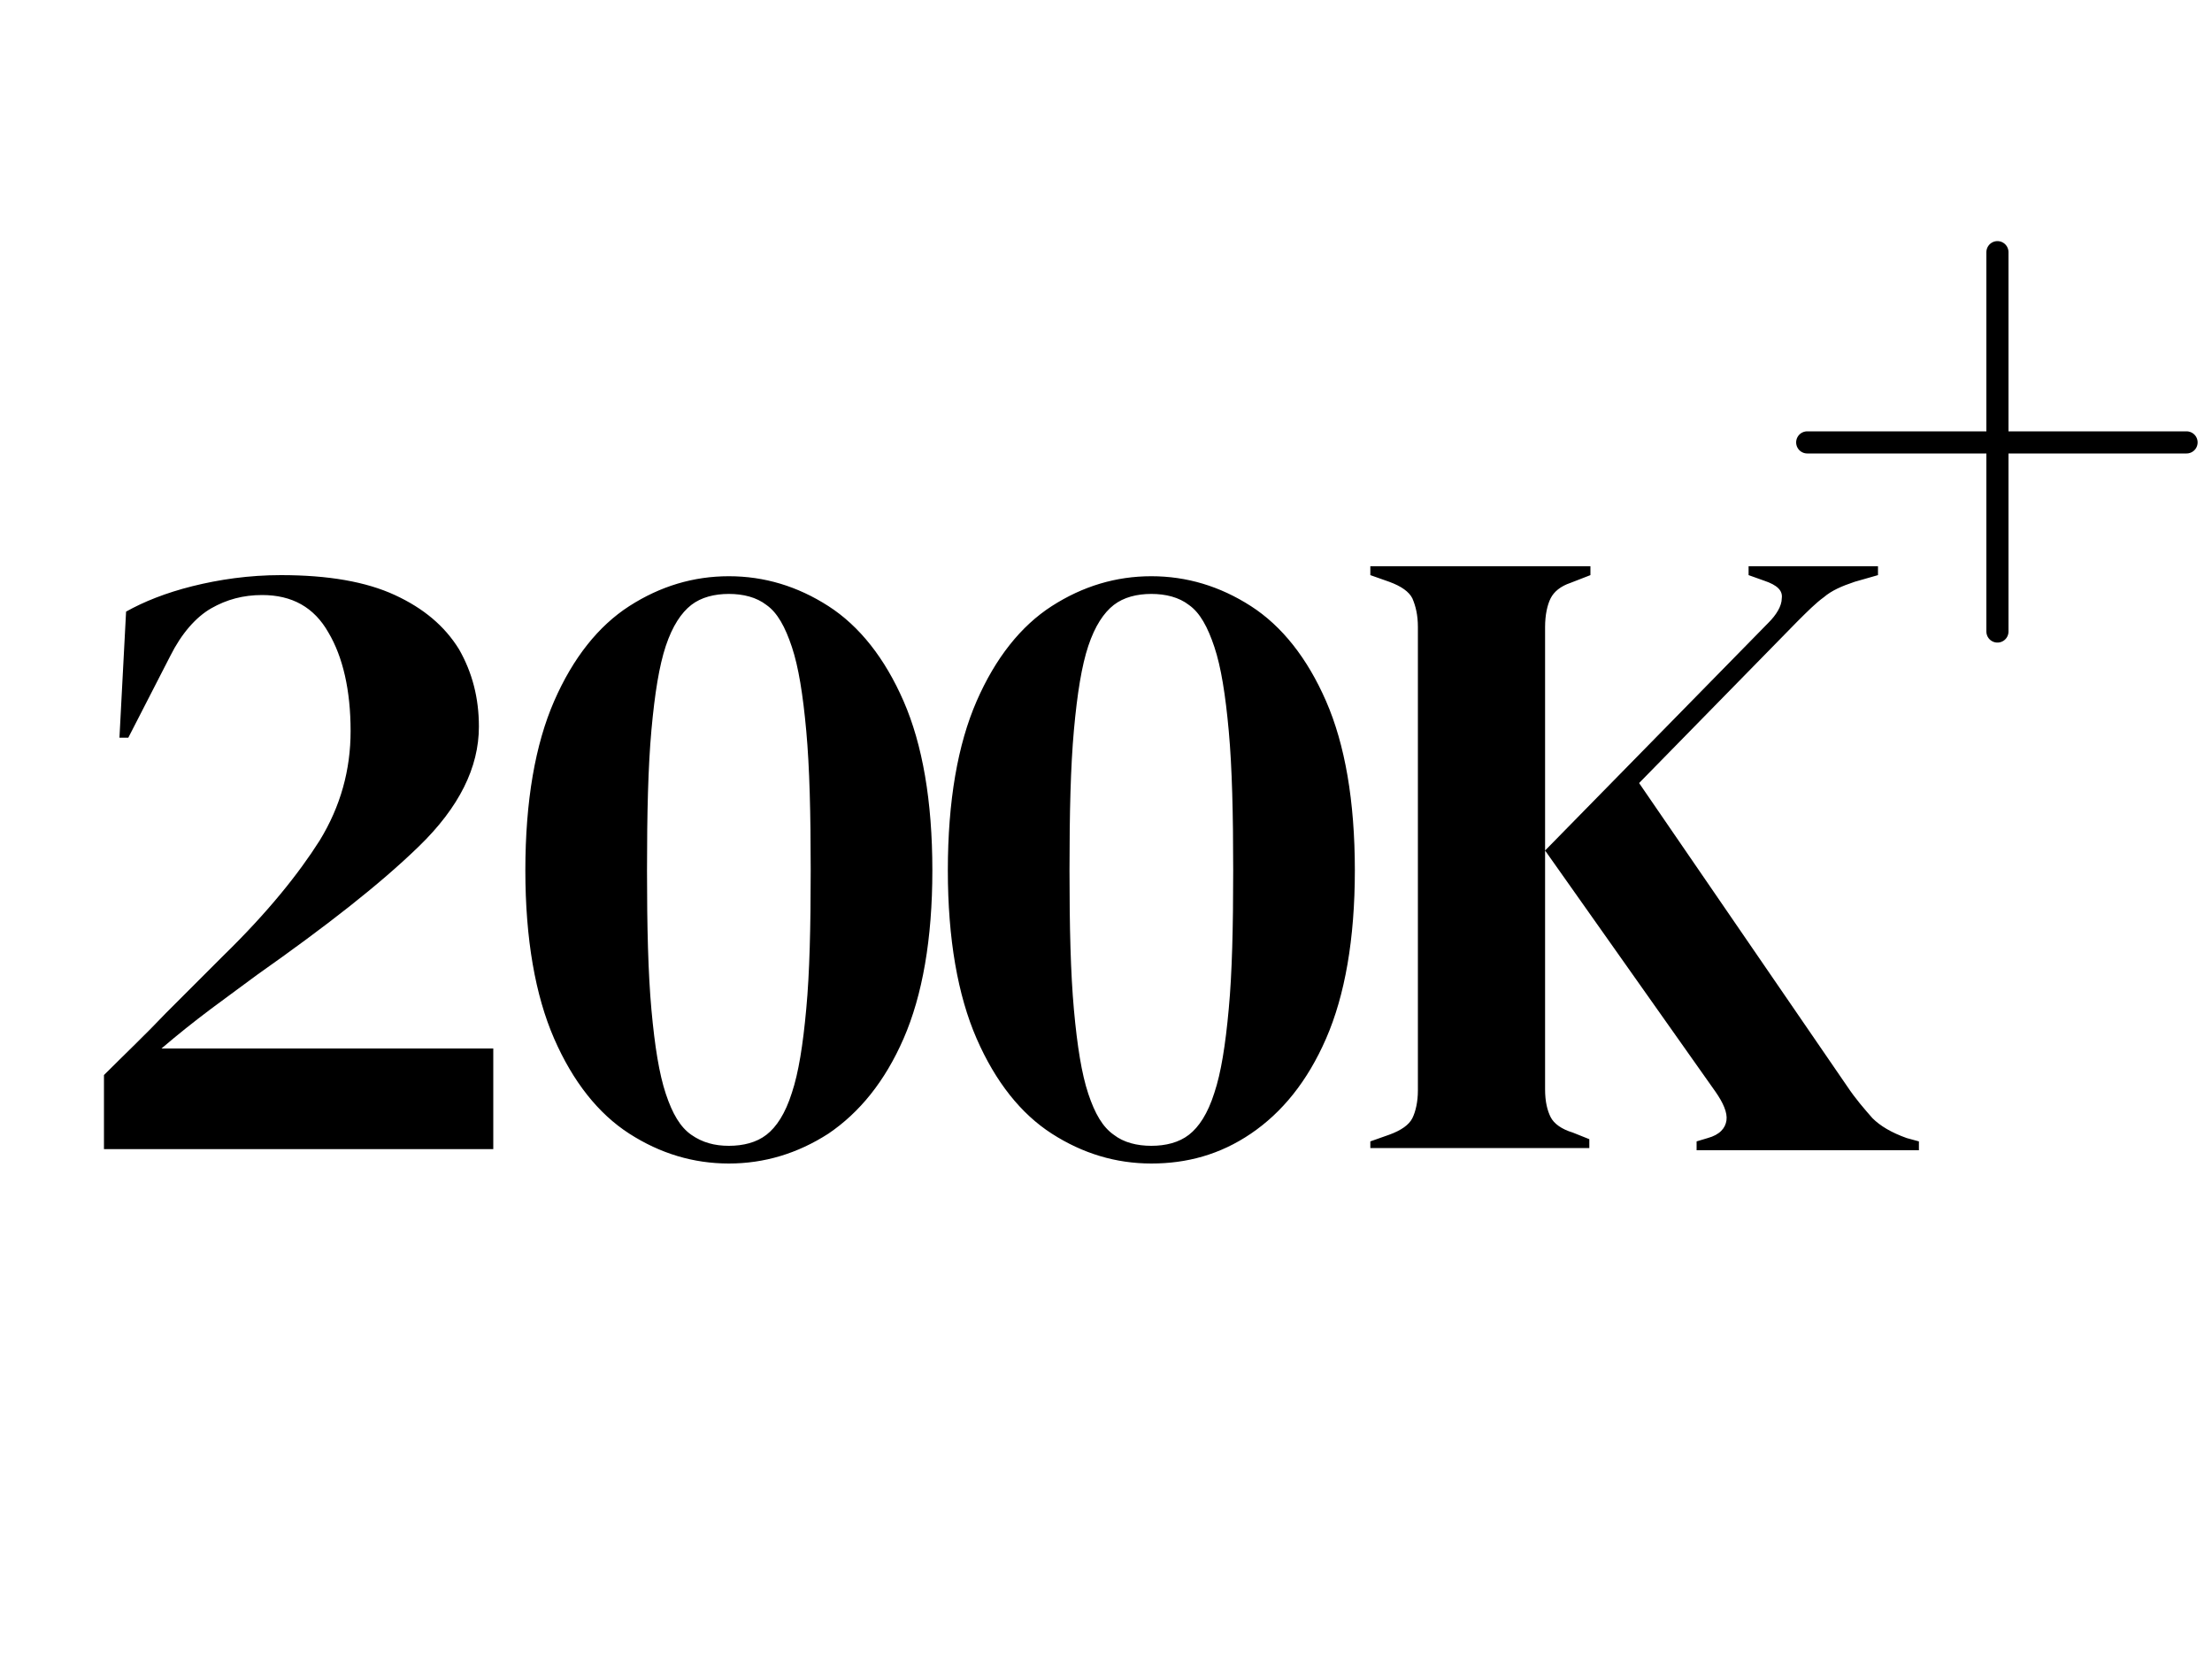 <svg xmlns="http://www.w3.org/2000/svg" xml:space="preserve" baseProfile="tiny" overflow="visible" viewBox="0 0 200 150"><path d="m10.8 66.7.6-11.4c1.6-.9 3.6-1.7 6-2.3s5.1-1 8-1c4.3 0 7.7.6 10.3 1.8s4.5 2.8 5.8 4.9c1.2 2.1 1.8 4.4 1.8 7 0 3.7-1.8 7.3-5.4 10.8-3.6 3.5-8.5 7.3-14.6 11.6-1.2.9-2.6 1.9-4.2 3.1-1.6 1.2-3.1 2.4-4.5 3.6h30v9.1H9.4v-6.7c1.9-1.9 3.8-3.7 5.6-5.6l5.2-5.2c4-3.9 6.8-7.4 8.7-10.4 1.9-3.1 2.8-6.4 2.8-9.9 0-3.7-.7-6.7-2-8.9-1.3-2.3-3.3-3.4-6-3.4-1.7 0-3.2.4-4.6 1.2s-2.7 2.3-3.7 4.3l-3.8 7.4h-.8zM65.9 105.2c-3.2 0-6.2-.9-9-2.7-2.8-1.8-5.1-4.7-6.8-8.6s-2.6-9-2.6-15.2c0-6.3.9-11.4 2.6-15.3 1.7-3.9 4-6.8 6.8-8.6 2.8-1.8 5.8-2.7 9-2.7s6.2.9 9 2.7 5.1 4.7 6.8 8.6c1.7 3.9 2.6 9 2.6 15.3 0 6.2-.9 11.3-2.6 15.2-1.7 3.9-4 6.7-6.8 8.6-2.8 1.8-5.8 2.7-9 2.7zm0-1.6c1.3 0 2.5-.3 3.4-1s1.7-1.9 2.3-3.8c.6-1.8 1-4.3 1.3-7.6.3-3.2.4-7.4.4-12.5s-.1-9.3-.4-12.6c-.3-3.3-.7-5.8-1.3-7.6-.6-1.8-1.3-3.1-2.3-3.8-.9-.7-2.1-1-3.4-1s-2.5.3-3.4 1-1.7 1.9-2.3 3.7-1 4.3-1.3 7.6c-.3 3.3-.4 7.5-.4 12.7 0 5.1.1 9.3.4 12.6.3 3.3.7 5.8 1.3 7.6.6 1.8 1.3 3 2.3 3.7 1 .7 2.1 1 3.4 1zM104.1 105.2c-3.2 0-6.2-.9-9-2.7-2.8-1.8-5.1-4.7-6.8-8.6-1.7-3.9-2.6-9-2.6-15.2 0-6.3.9-11.4 2.6-15.3s4-6.8 6.8-8.6c2.8-1.8 5.8-2.7 9-2.7s6.2.9 9 2.7 5.1 4.7 6.8 8.6c1.7 3.9 2.6 9 2.6 15.3 0 6.2-.9 11.3-2.6 15.2-1.7 3.9-4 6.7-6.8 8.6s-5.8 2.7-9 2.7zm0-1.6c1.3 0 2.5-.3 3.4-1s1.7-1.9 2.3-3.8c.6-1.8 1-4.3 1.3-7.6.3-3.2.4-7.4.4-12.5s-.1-9.3-.4-12.6c-.3-3.3-.7-5.8-1.3-7.6-.6-1.8-1.3-3.1-2.3-3.8-.9-.7-2.1-1-3.4-1s-2.5.3-3.4 1-1.7 1.9-2.3 3.7c-.6 1.8-1 4.3-1.3 7.6-.3 3.3-.4 7.5-.4 12.7 0 5.1.1 9.3.4 12.6.3 3.3.7 5.8 1.3 7.6.6 1.8 1.3 3 2.3 3.7.9.7 2.1 1 3.4 1zM123.9 104v-.8l1.7-.6c1.1-.4 1.8-.9 2.1-1.5.3-.6.5-1.5.5-2.5V56.7c0-1.1-.2-1.9-.5-2.6-.3-.6-1-1.1-2.1-1.5l-1.7-.6v-.8h19.9v.8l-1.8.7c-.9.3-1.5.8-1.8 1.4-.3.6-.5 1.5-.5 2.6v41.8c0 1.1.2 1.9.5 2.5s1 1.1 2 1.4l1.5.6v.8h-19.8v.2zm29.5 0v-.8l1-.3c1.1-.3 1.6-.9 1.7-1.6.1-.7-.3-1.6-1-2.6l-15.4-21.8 20.2-20.6c.7-.7 1.2-1.5 1.2-2.2.1-.7-.4-1.2-1.6-1.6l-1.4-.5v-.8h11.7v.8l-2.1.6c-1.2.4-2.1.8-2.8 1.4-.7.5-1.5 1.3-2.4 2.2l-14.3 14.6L167 98.2c.8 1.2 1.6 2.1 2.3 2.9.7.7 1.7 1.3 3.1 1.8l1.1.3v.8h-20.1z"/><g fill="none" stroke="#000" stroke-linecap="round" stroke-miterlimit="10" stroke-width="2"><path d="M180.6 22.8v34.3M197.7 40h-34.3"/></g></svg>